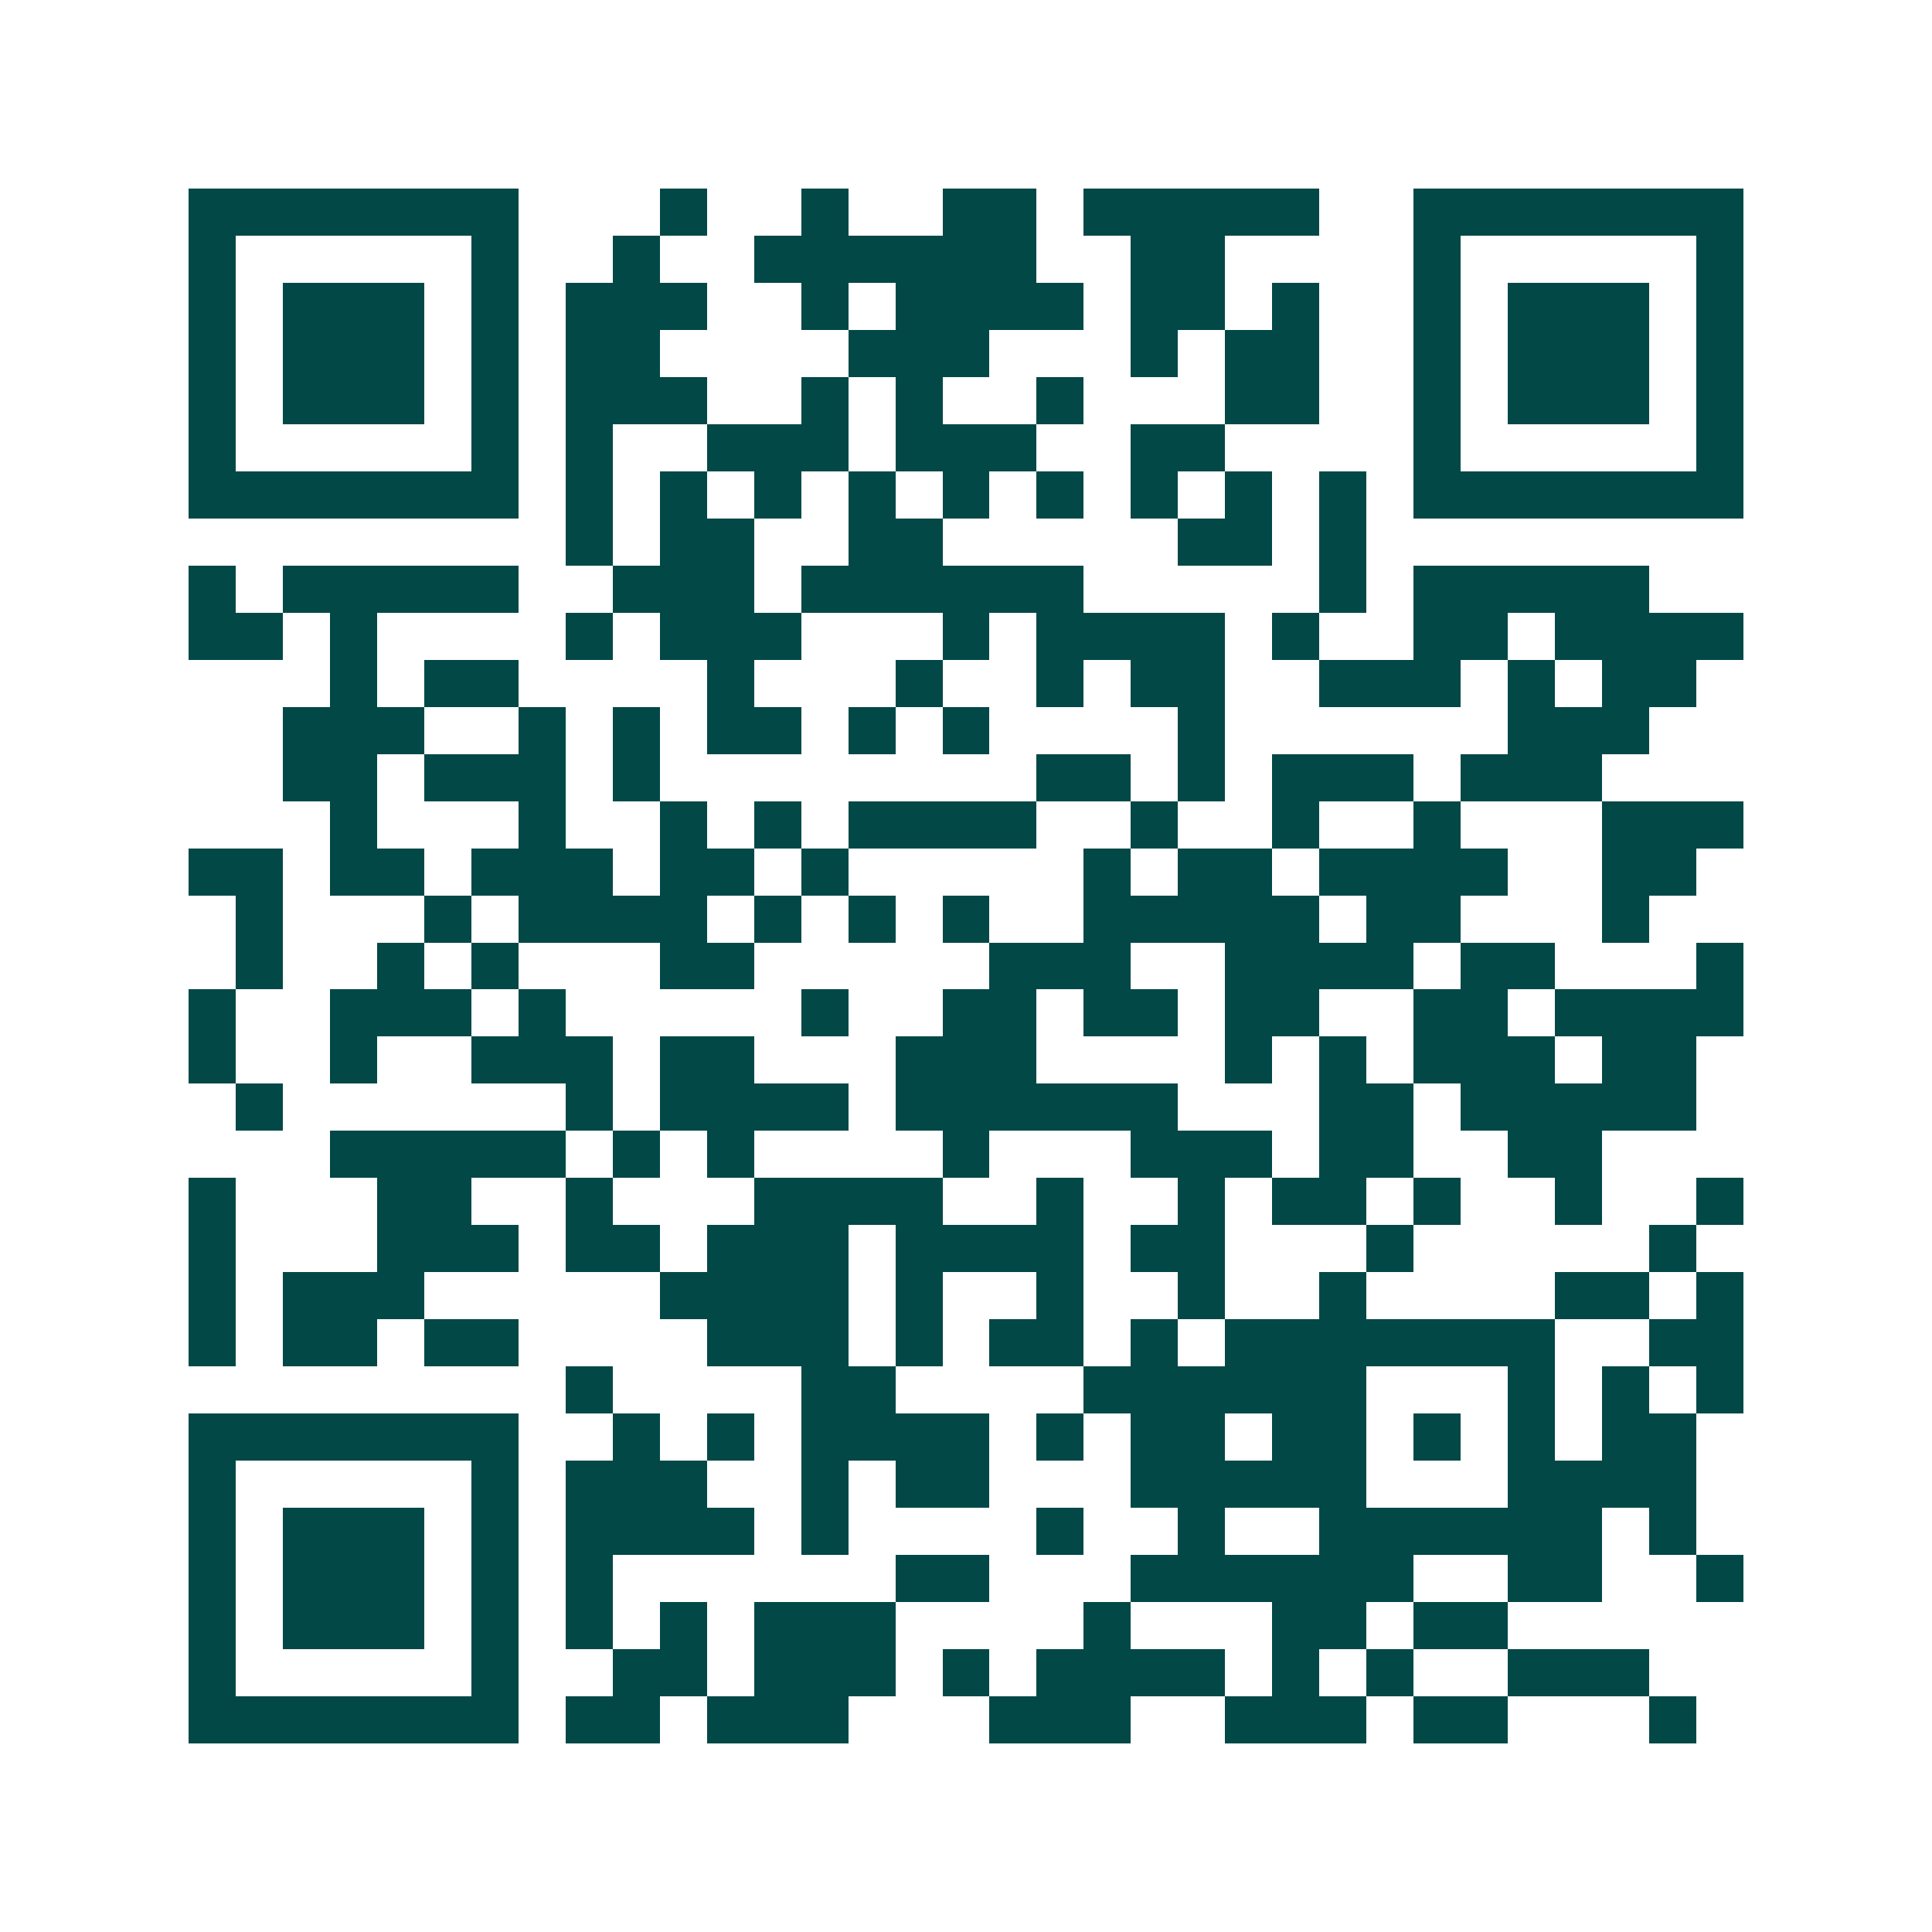 <svg xmlns="http://www.w3.org/2000/svg" width="200" height="200" viewBox="0 0 41 41" shape-rendering="crispEdges"><path fill="#ffffff" d="M0 0h41v41H0z"/><path stroke="#014847" d="M4 4.5h7m3 0h1m2 0h1m2 0h2m1 0h5m2 0h7M4 5.5h1m5 0h1m2 0h1m2 0h6m2 0h2m4 0h1m5 0h1M4 6.5h1m1 0h3m1 0h1m1 0h3m2 0h1m1 0h4m1 0h2m1 0h1m2 0h1m1 0h3m1 0h1M4 7.5h1m1 0h3m1 0h1m1 0h2m4 0h3m3 0h1m1 0h2m2 0h1m1 0h3m1 0h1M4 8.5h1m1 0h3m1 0h1m1 0h3m2 0h1m1 0h1m2 0h1m3 0h2m2 0h1m1 0h3m1 0h1M4 9.5h1m5 0h1m1 0h1m2 0h3m1 0h3m2 0h2m4 0h1m5 0h1M4 10.5h7m1 0h1m1 0h1m1 0h1m1 0h1m1 0h1m1 0h1m1 0h1m1 0h1m1 0h1m1 0h7M12 11.5h1m1 0h2m2 0h2m5 0h2m1 0h1M4 12.5h1m1 0h5m2 0h3m1 0h6m5 0h1m1 0h5M4 13.5h2m1 0h1m4 0h1m1 0h3m3 0h1m1 0h4m1 0h1m2 0h2m1 0h4M7 14.5h1m1 0h2m4 0h1m3 0h1m2 0h1m1 0h2m2 0h3m1 0h1m1 0h2M6 15.5h3m2 0h1m1 0h1m1 0h2m1 0h1m1 0h1m4 0h1m6 0h3M6 16.5h2m1 0h3m1 0h1m8 0h2m1 0h1m1 0h3m1 0h3M7 17.5h1m3 0h1m2 0h1m1 0h1m1 0h4m2 0h1m2 0h1m2 0h1m3 0h3M4 18.5h2m1 0h2m1 0h3m1 0h2m1 0h1m5 0h1m1 0h2m1 0h4m2 0h2M5 19.5h1m3 0h1m1 0h4m1 0h1m1 0h1m1 0h1m2 0h5m1 0h2m3 0h1M5 20.5h1m2 0h1m1 0h1m3 0h2m5 0h3m2 0h4m1 0h2m3 0h1M4 21.5h1m2 0h3m1 0h1m5 0h1m2 0h2m1 0h2m1 0h2m2 0h2m1 0h4M4 22.5h1m2 0h1m2 0h3m1 0h2m3 0h3m4 0h1m1 0h1m1 0h3m1 0h2M5 23.5h1m6 0h1m1 0h4m1 0h6m3 0h2m1 0h5M7 24.5h5m1 0h1m1 0h1m4 0h1m3 0h3m1 0h2m2 0h2M4 25.5h1m3 0h2m2 0h1m3 0h4m2 0h1m2 0h1m1 0h2m1 0h1m2 0h1m2 0h1M4 26.5h1m3 0h3m1 0h2m1 0h3m1 0h4m1 0h2m3 0h1m5 0h1M4 27.5h1m1 0h3m5 0h4m1 0h1m2 0h1m2 0h1m2 0h1m4 0h2m1 0h1M4 28.5h1m1 0h2m1 0h2m4 0h3m1 0h1m1 0h2m1 0h1m1 0h7m2 0h2M12 29.5h1m4 0h2m4 0h6m3 0h1m1 0h1m1 0h1M4 30.5h7m2 0h1m1 0h1m1 0h4m1 0h1m1 0h2m1 0h2m1 0h1m1 0h1m1 0h2M4 31.5h1m5 0h1m1 0h3m2 0h1m1 0h2m3 0h5m3 0h4M4 32.5h1m1 0h3m1 0h1m1 0h4m1 0h1m4 0h1m2 0h1m2 0h6m1 0h1M4 33.5h1m1 0h3m1 0h1m1 0h1m6 0h2m3 0h6m2 0h2m2 0h1M4 34.5h1m1 0h3m1 0h1m1 0h1m1 0h1m1 0h3m4 0h1m3 0h2m1 0h2M4 35.5h1m5 0h1m2 0h2m1 0h3m1 0h1m1 0h4m1 0h1m1 0h1m2 0h3M4 36.5h7m1 0h2m1 0h3m3 0h3m2 0h3m1 0h2m3 0h1"/></svg>
